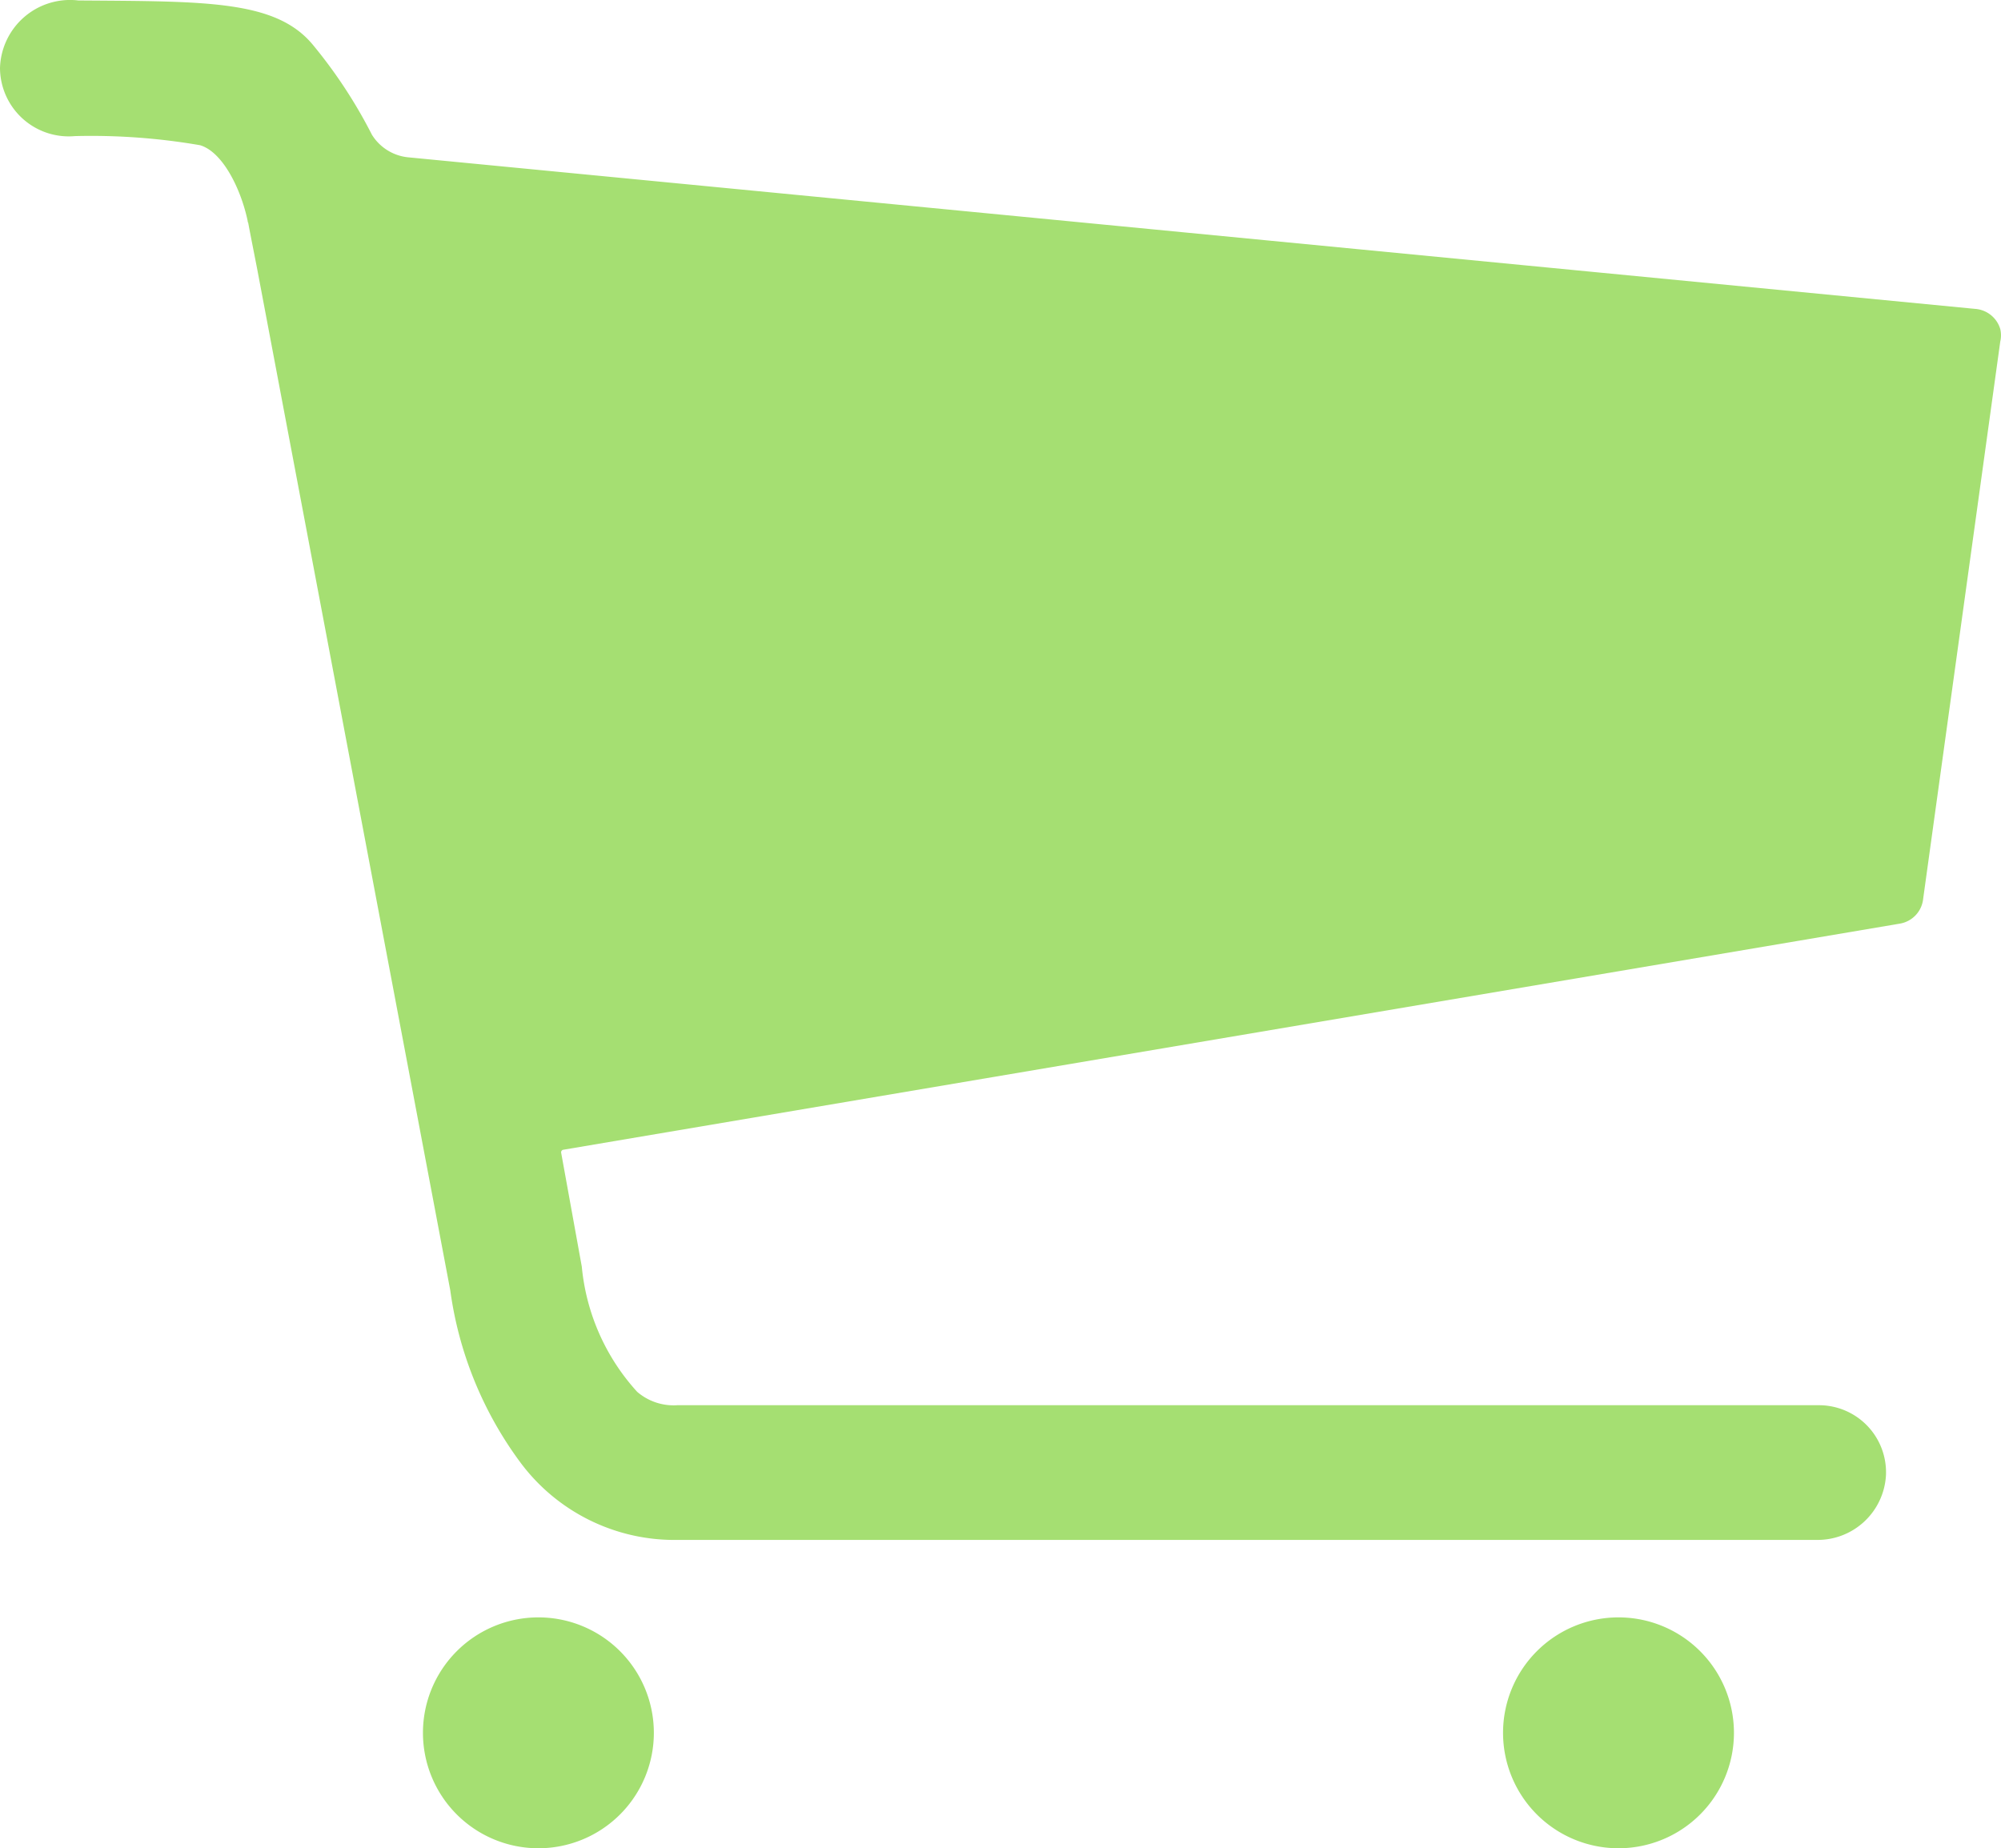 <svg xmlns="http://www.w3.org/2000/svg" width="29.829" height="27.554" viewBox="0 0 29.829 27.554">
  <g id="Group_47" data-name="Group 47" transform="translate(-1144.214 -58.993)">
    <path id="Path_5" data-name="Path 5" d="M13.005,29.846a1.721,1.721,0,1,1-1.721-1.721A1.721,1.721,0,0,1,13.005,29.846Z" transform="translate(1140.956 54.98)" fill="#a5df72"/>
    <path id="Path_6" data-name="Path 6" d="M28.79,29.846a1.721,1.721,0,1,1-1.721-1.721A1.721,1.721,0,0,1,28.79,29.846Z" transform="translate(1141.272 54.98)" fill="#a5df72"/>
    <path id="Path_7" data-name="Path 7" d="M33.2,9.391a.422.422,0,0,0-.373-.3L9.464,6.831a.719.719,0,0,1-.538-.337A7.3,7.3,0,0,0,8.051,5.16c-.552-.674-1.592-.653-3.5-.667A1.045,1.045,0,0,0,3.382,5.5,1.025,1.025,0,0,0,4.5,6.515a9.529,9.529,0,0,1,1.865.136c.337.1.61.653.71,1.133a.026.026,0,0,0,.007.022c.014.086.143.732.143.739l2.869,15.176a5.577,5.577,0,0,0,1.04,2.56,2.862,2.862,0,0,0,2.36,1.162H30.463a1.02,1.02,0,0,0,1.033-.961,1,1,0,0,0-1-1.047H13.48a.833.833,0,0,1-.6-.2,3.218,3.218,0,0,1-.825-1.865l-.308-1.7a.039.039,0,0,1,.029-.043L31.7,18.256a.419.419,0,0,0,.351-.373L33.2,9.578a.409.409,0,0,0,0-.187Z" transform="translate(1140.832 54.507)" fill="#a5df72"/>
  </g>
</svg>
